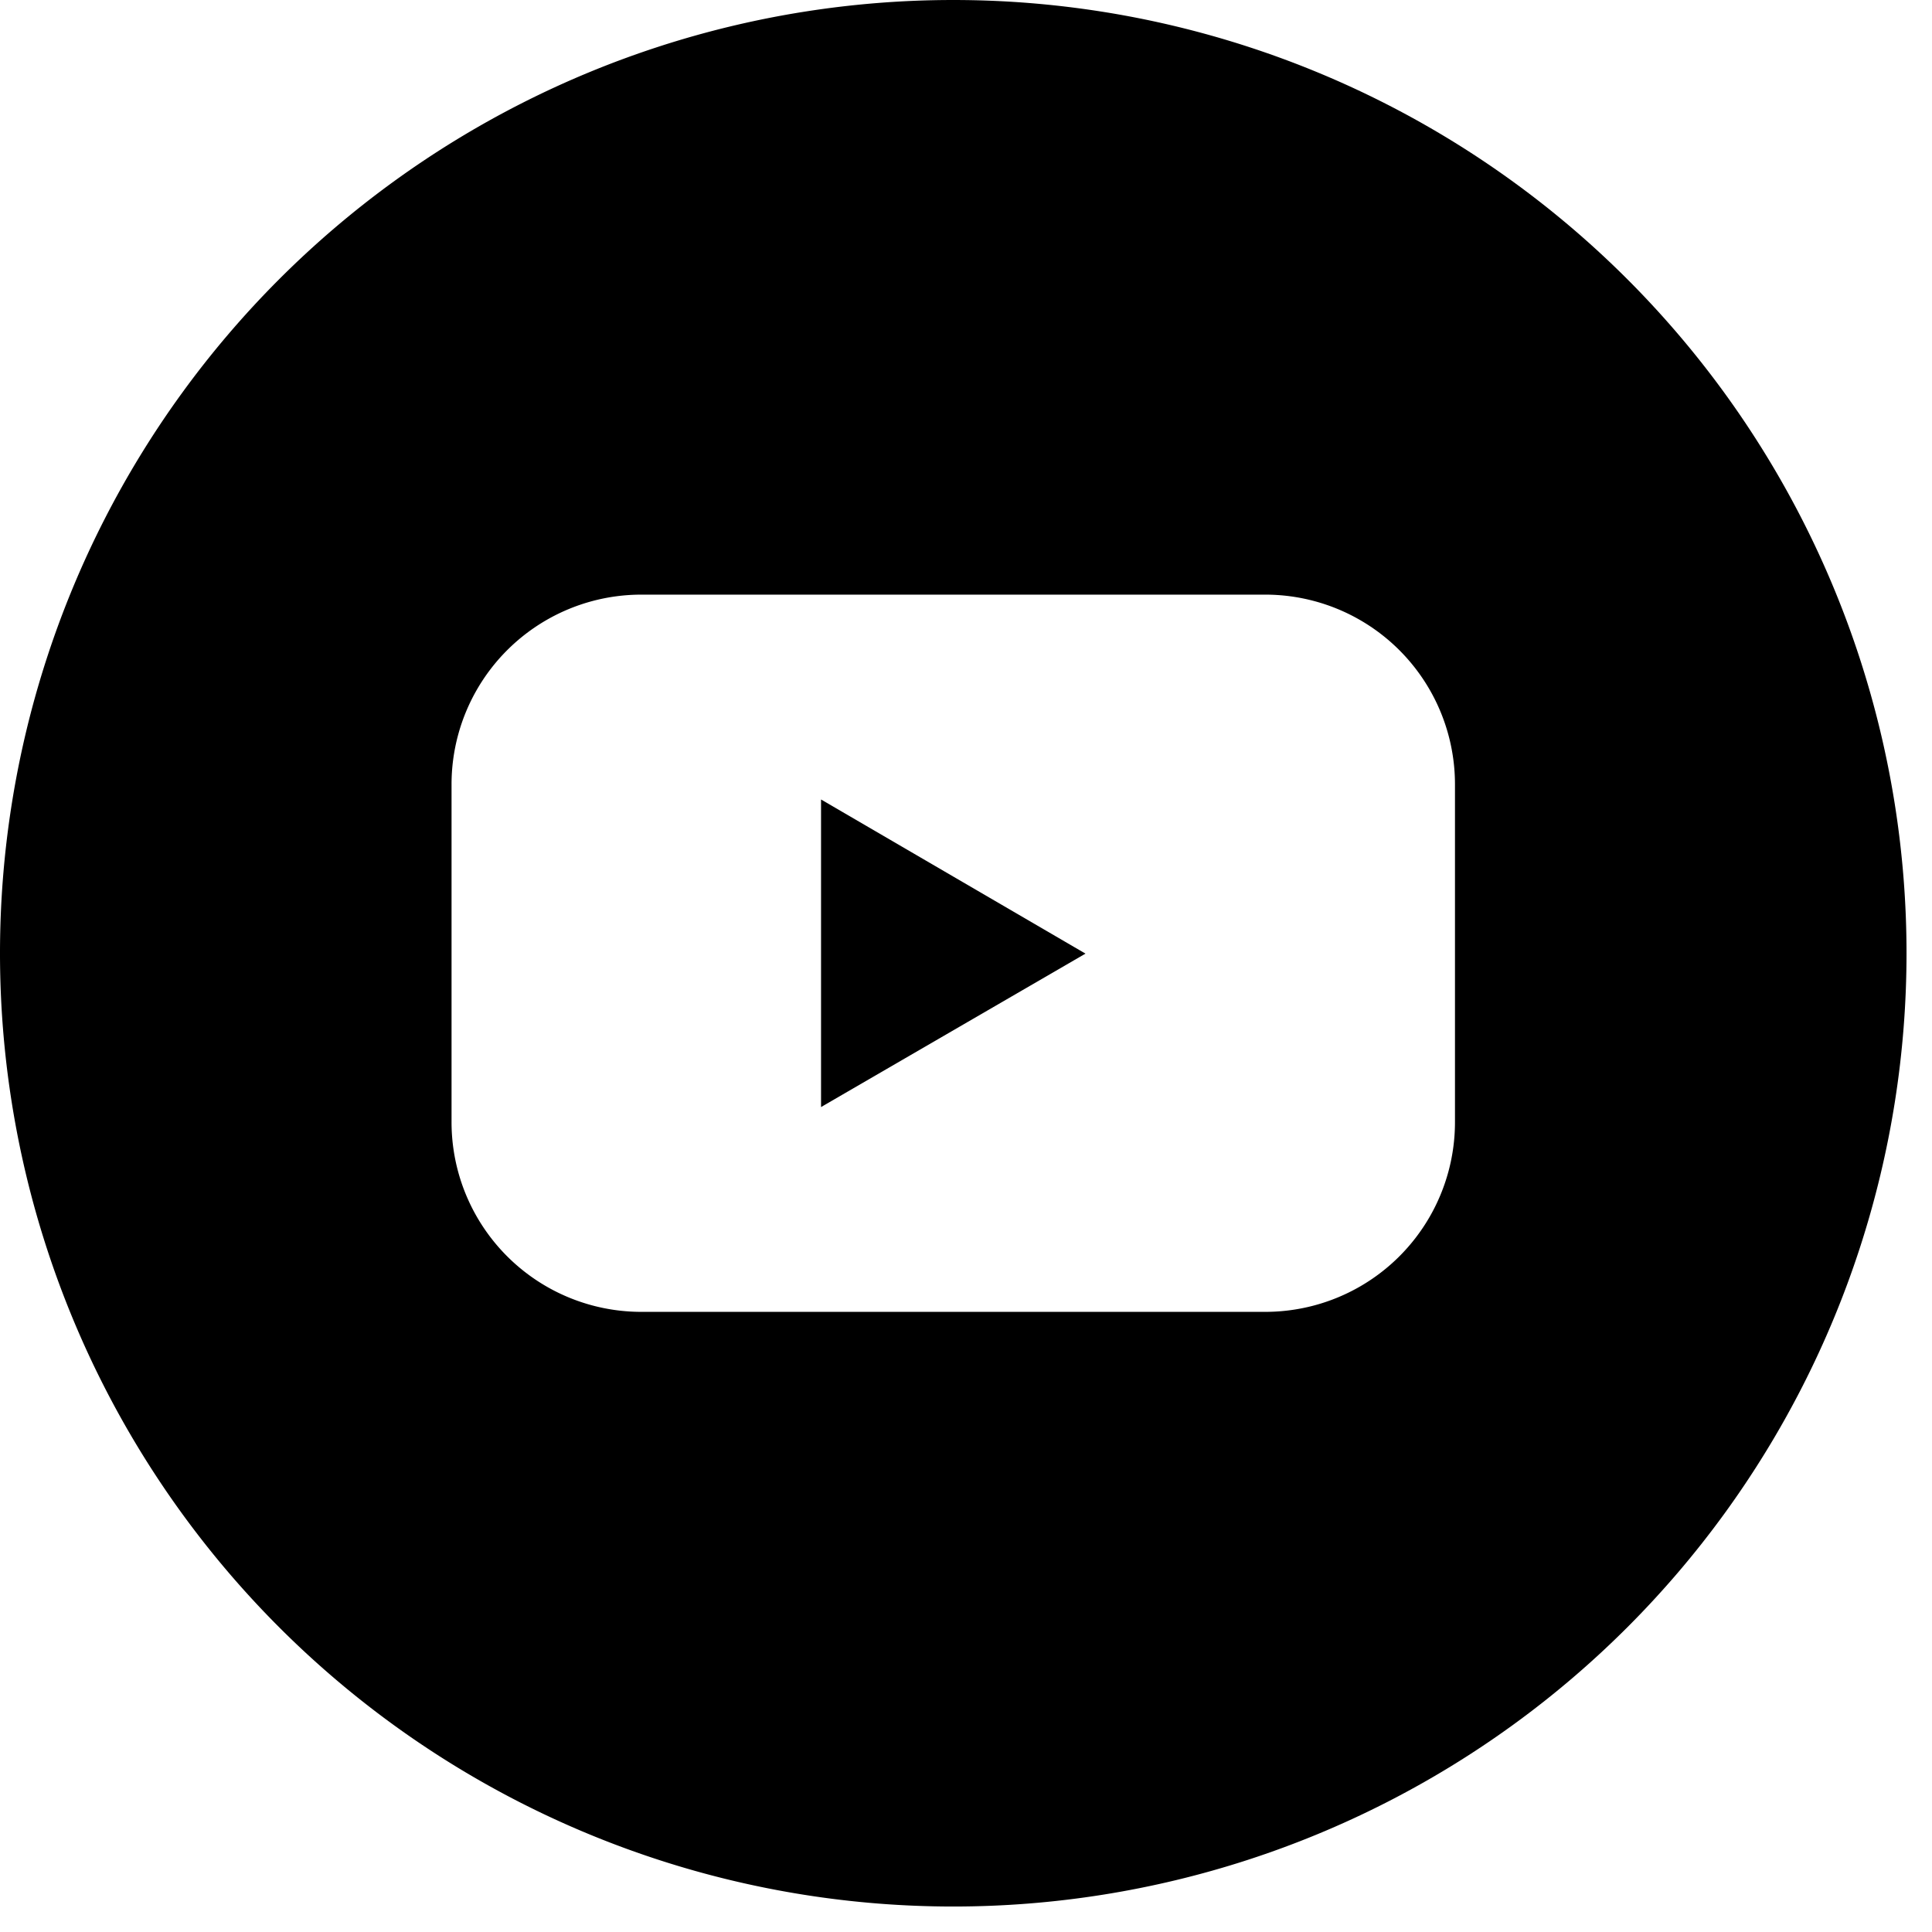 <svg width="64" height="64" fill="none" xmlns="http://www.w3.org/2000/svg"><g clip-path="url(#a)" fill="#000"><path d="m27.199 36.672 8.759-5.082-8.76-5.106v10.188Z"/><path d="M31.578 0a31.578 31.578 0 1 0 0 63.156 31.578 31.578 0 0 0 0-63.156Zm16.62 37.166a6.285 6.285 0 0 1-6.287 6.291H21.244a6.286 6.286 0 0 1-6.286-6.29V25.988a6.287 6.287 0 0 1 6.286-6.29h20.667a6.286 6.286 0 0 1 6.287 6.29v11.177Z"/></g><defs><clipPath id="a"><path fill="#fff" d="M0 0h63.156v63.156H0z"/></clipPath></defs></svg>